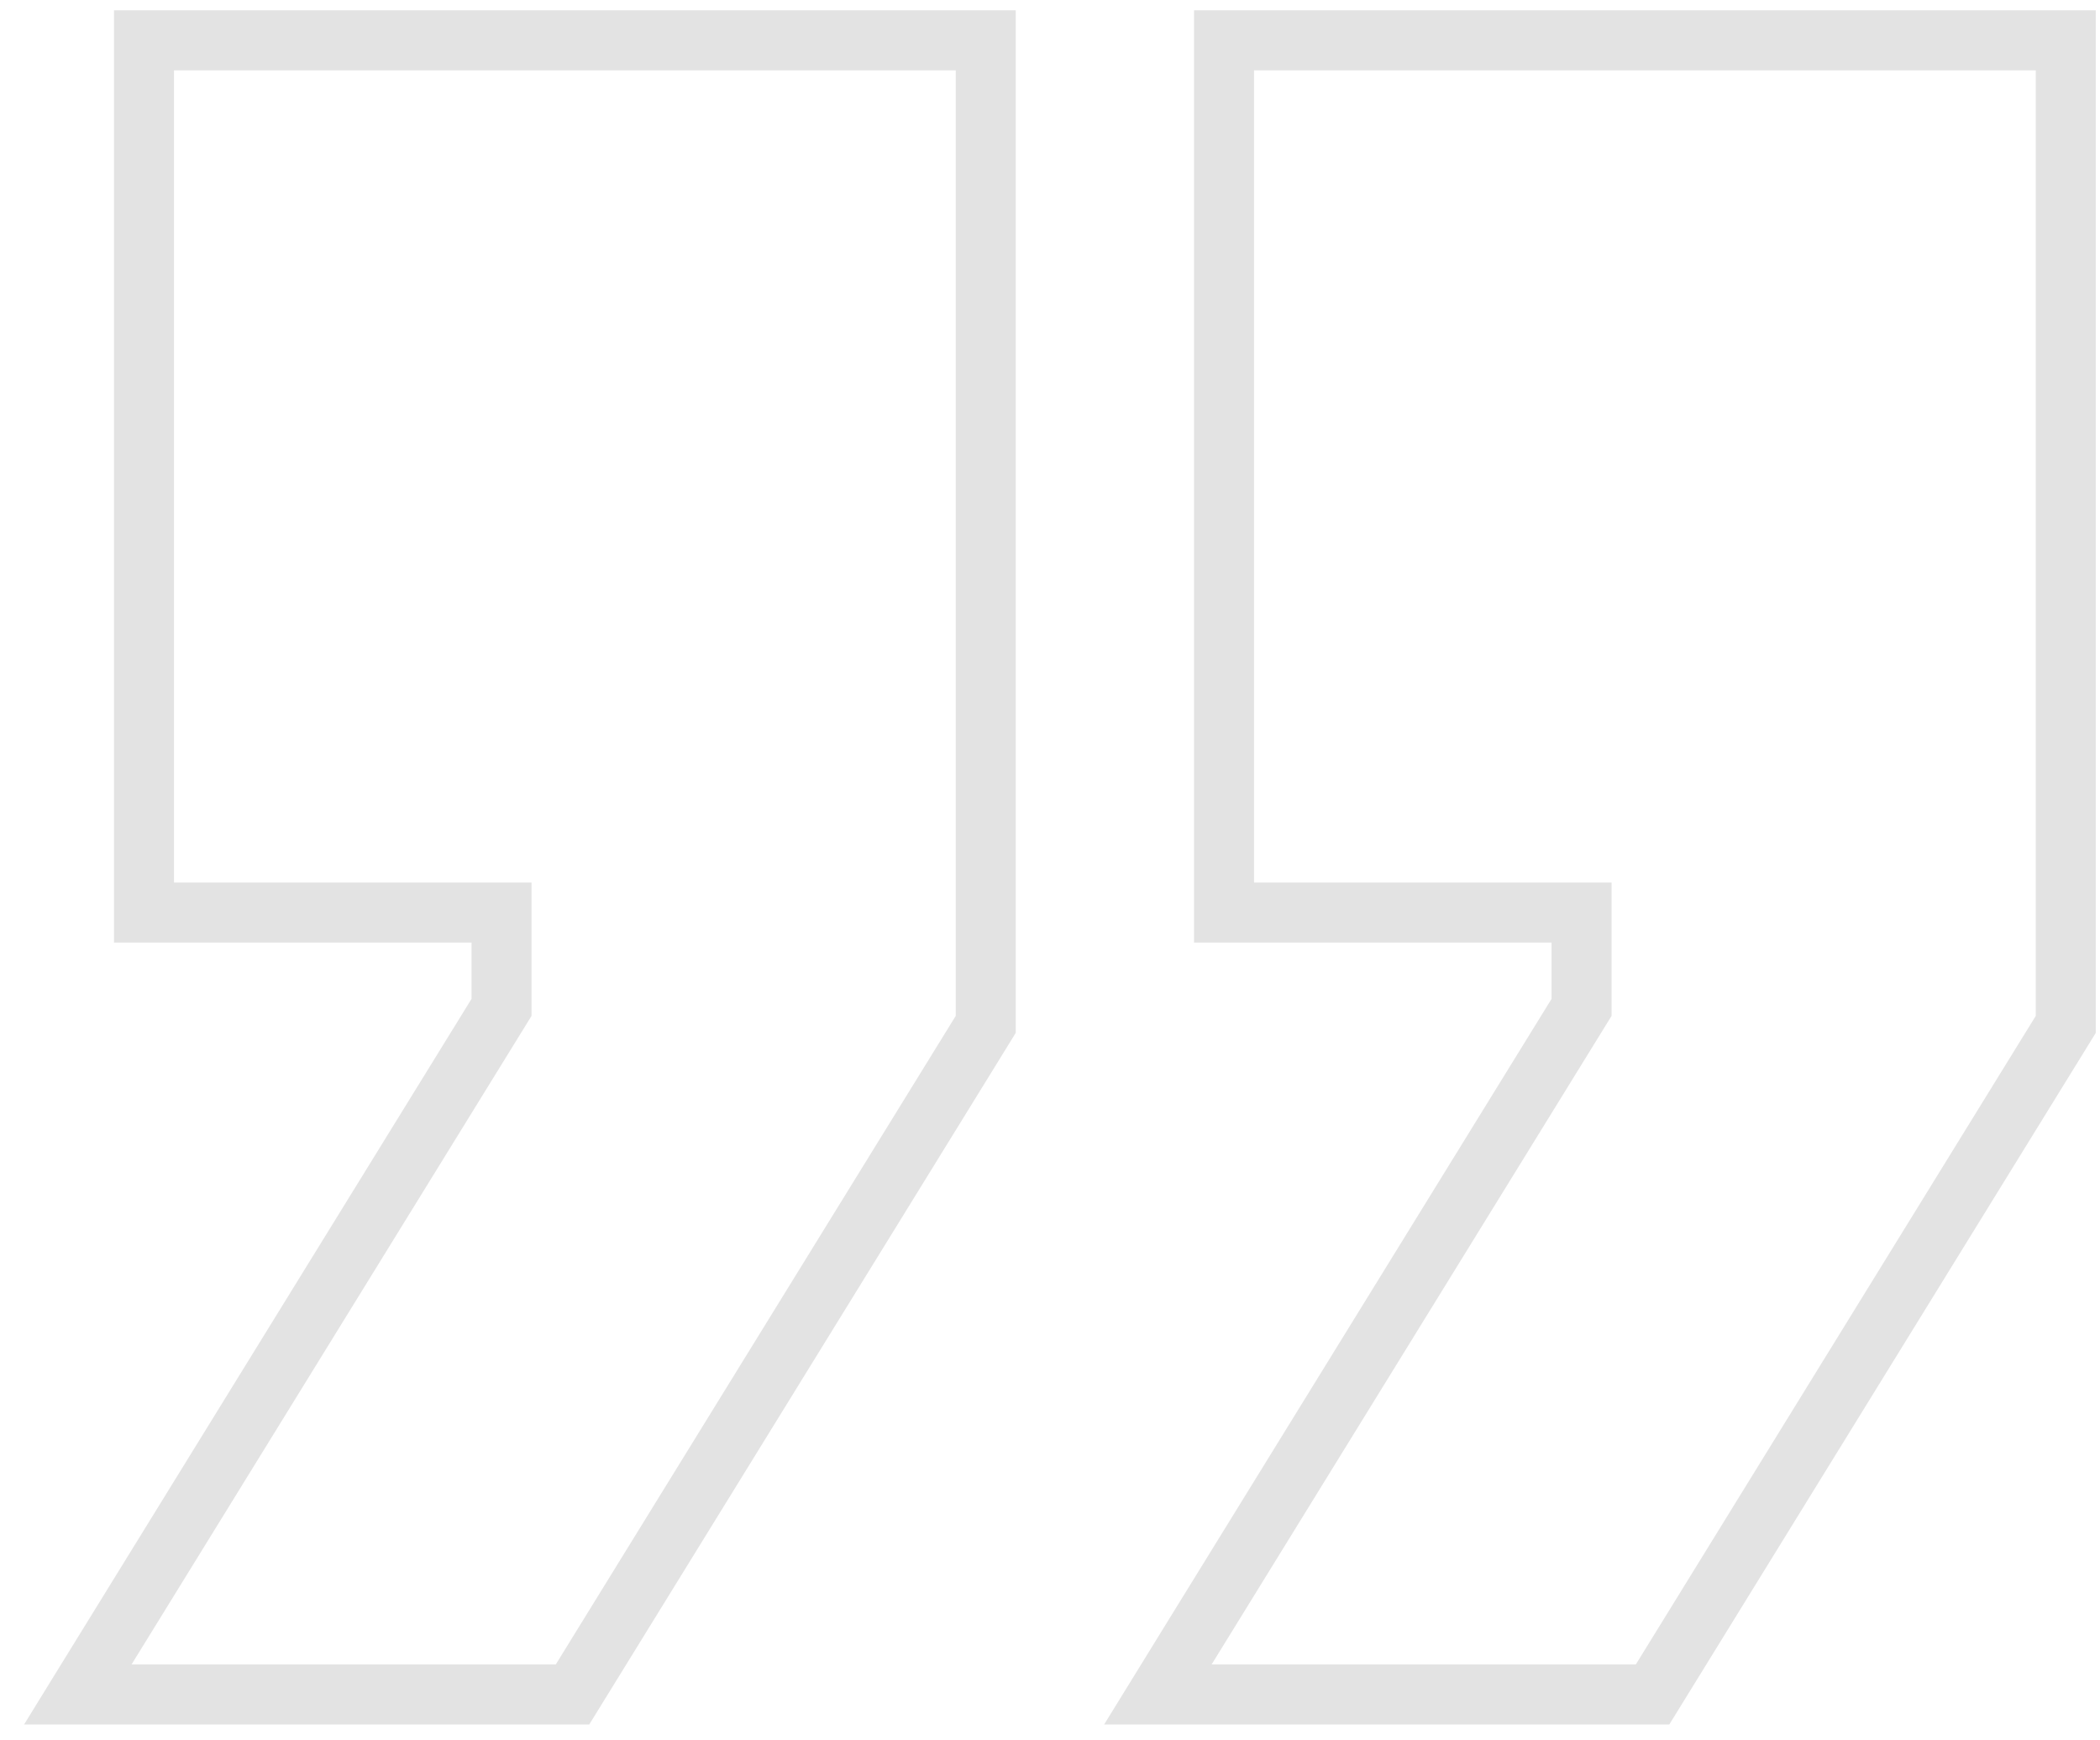 <?xml version="1.0" encoding="UTF-8"?> <svg xmlns="http://www.w3.org/2000/svg" width="70" height="58" viewBox="0 0 70 58" fill="none"> <path d="M41.801 30.412H52.719V33.572L39.536 54.945L38.596 56.47H40.387H54.527H55.086L55.379 55.995L68.71 34.381L68.859 34.139V33.856V2.344V1.344H67.859H41.801H40.801V2.344V29.412V30.412H41.801Z" stroke="#E3E3E3" stroke-width="2"></path> <path d="M5.8 30.412H16.718V33.572L3.534 54.945L2.594 56.47H4.386H18.526H19.084L19.377 55.995L32.709 34.381L32.858 34.139V33.856V2.344V1.344H31.858H5.8H4.8V2.344V29.412V30.412H5.8Z" stroke="#E3E3E3" stroke-width="2"></path> </svg> 